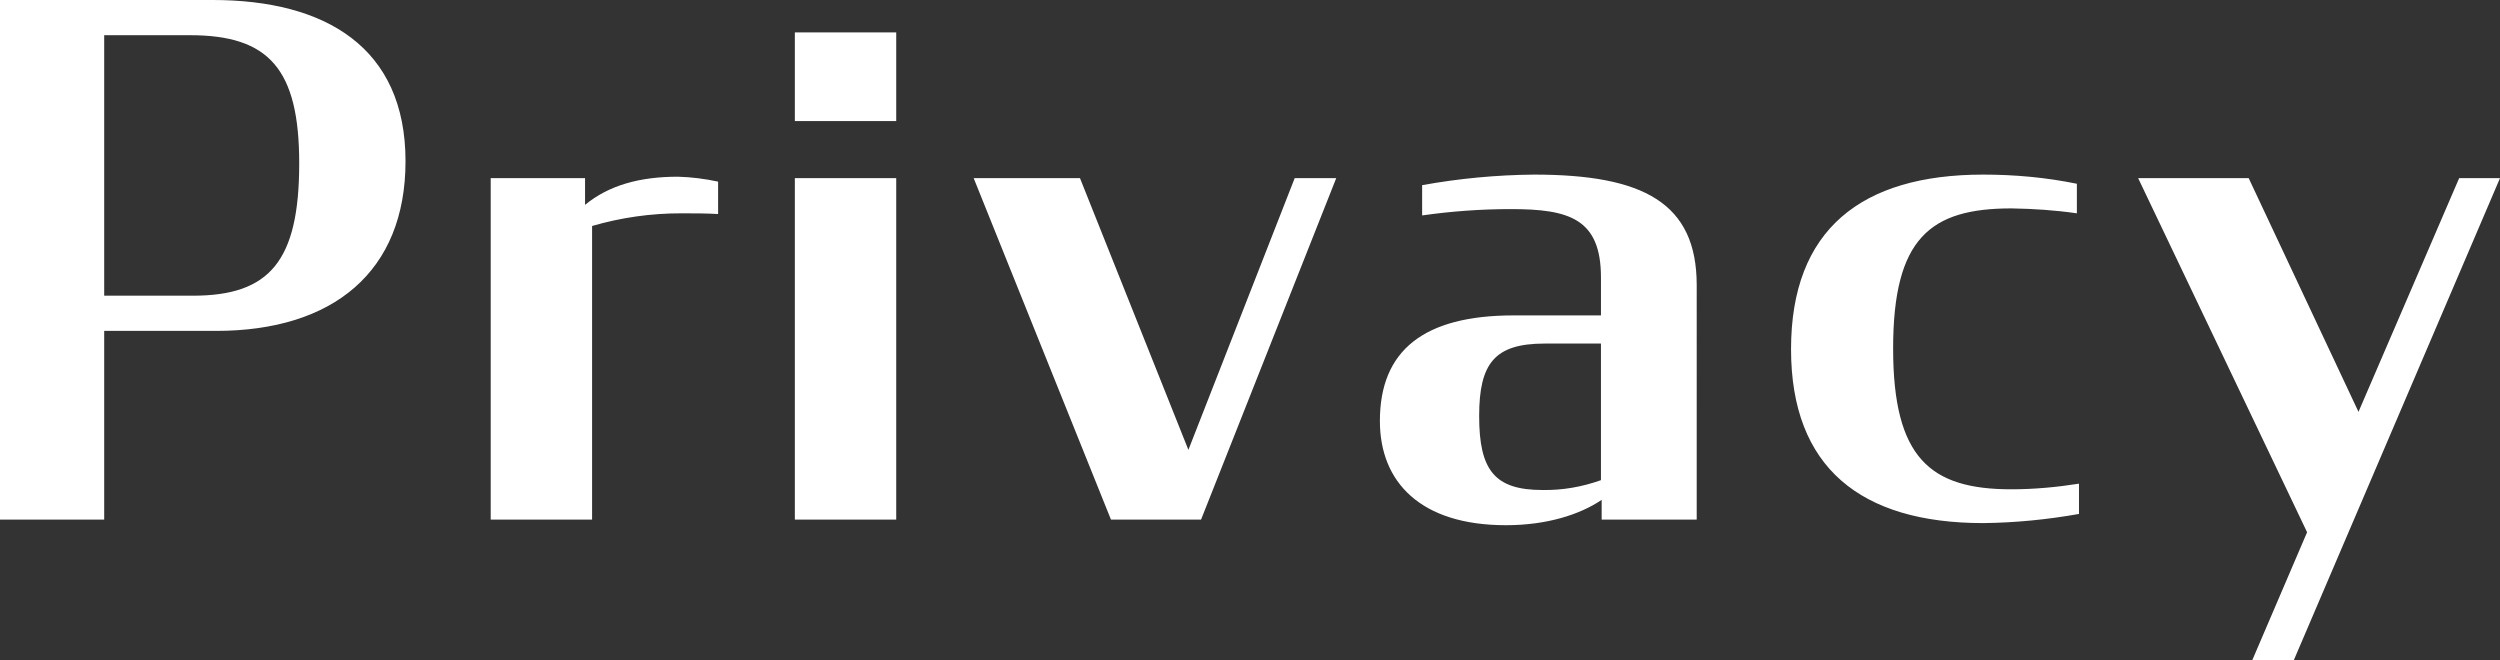 <?xml version="1.0" encoding="utf-8"?>
<!-- Generator: Adobe Illustrator 26.0.2, SVG Export Plug-In . SVG Version: 6.00 Build 0)  -->
<svg version="1.1" id="レイヤー_1" xmlns="http://www.w3.org/2000/svg" xmlns:xlink="http://www.w3.org/1999/xlink" x="0px"
	 y="0px" viewBox="0 0 710.2 187.6" style="enable-background:new 0 0 710.2 187.6;" xml:space="preserve">
<rect x="0" y="0" width="710.2" height="187.6" fill="#333333" stroke="none"/>
<style type="text/css">
	.st0{fill:#FFFFFF;enable-background:new    ;}
</style>
<path id="パス_8129" class="st0" d="M0,147.6h29.6V94h31.8c33.2,0,53.8-16.8,53.8-48.2C115.2,13.4,92.4,0,60.4,0H0V147.6z
	 M29.6,84V10H54c22.4,0,31,9.6,31,36.4C85,74.2,76.6,84,54.8,84L29.6,84z M139.4,147.6h28.8V64.2c8.2-2.4,16.7-3.6,25.2-3.6
	c3.6,0,7.2,0,10.6,0.2v-9.2c-3.7-0.8-7.6-1.3-11.4-1.4c-10.8,0-19.6,2.4-26.4,8v-7.6h-26.8V147.6z M225.8,147.6h28.8v-97h-28.8
	V147.6z M225.8,34.4h28.8V9.2h-28.8V34.4z M315.6,147.6h25.6l38.4-97h-11.8l-30.2,77.2l-30.8-77.2h-30.2L315.6,147.6z M427.8,149.2
	c11.6,0,21-3,27.2-7.2v5.6h27V81c0-23.4-15.2-31.4-46.2-31.4c-10.7,0.1-21.3,1.1-31.8,3v8.6c8.4-1.2,16.8-1.8,25.2-1.8
	c16.4,0,25.6,2.6,25.6,19.4v10.8H430c-25.6,0-38,10-38,30C392,137,403.6,149.2,427.8,149.2z M438.2,139.2c-13.6,0-18-5.6-18-21
	c0-15,4.4-20.6,18.6-20.6h16v38.8C449.5,138.3,443.9,139.3,438.2,139.2z M563.4,148.6c9.1-0.1,18.2-1,27.2-2.6v-8.6
	c-6.3,1-12.8,1.6-19.2,1.6c-23,0-33.6-8.8-33.6-40c0-31.4,10.6-39.8,33.6-39.8c6.2,0.1,12.4,0.5,18.6,1.4v-8.4
	c-8.8-1.8-17.7-2.6-26.6-2.6c-34.6,0-54.6,15.6-54.6,49.6C508.8,132.8,528.6,148.6,563.4,148.6z M639.8,187.6h11.8l58.6-137h-11.6
	L670,117l-31.2-66.4h-31.4l48,100.6L639.8,187.6z"/>
</svg>
